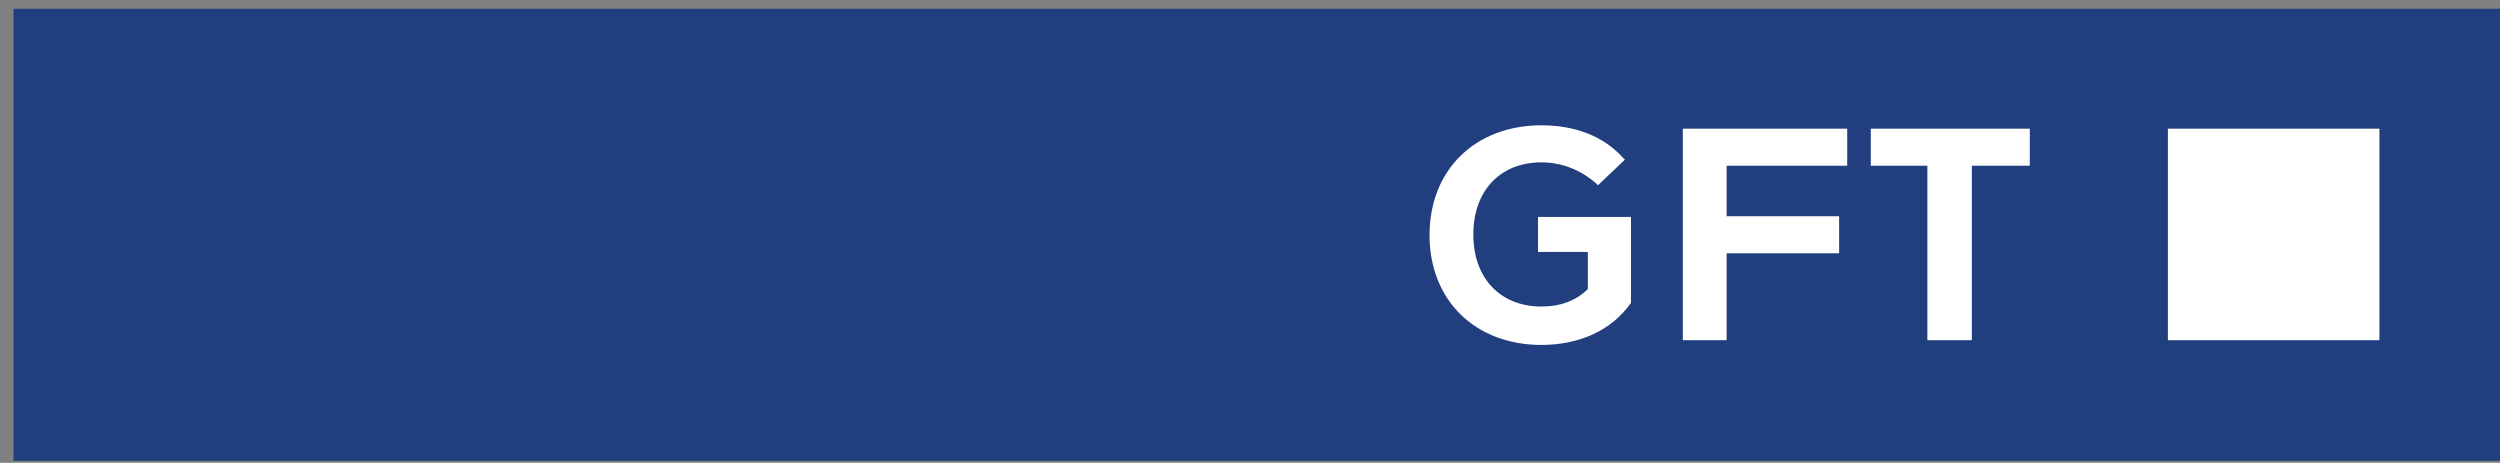 <?xml version="1.0" encoding="utf-8"?>
<!-- Generator: Adobe Illustrator 23.0.2, SVG Export Plug-In . SVG Version: 6.00 Build 0)  -->
<svg id="Layer_1" xmlns="http://www.w3.org/2000/svg" xmlns:xlink="http://www.w3.org/1999/xlink" x="0px" y="0px"
	 viewBox="0 0 371.1 68.7" style="enable-background:new 0 0 371.1 68.7;" xml:space="preserve">
<rect x="0" y="0" width="371.1" height="68.7" fill="#808080" stroke="none"/>
<style type="text/css">
	.st0{fill:#213E7F;}
	.st1{fill:#FFFFFF;}
	.st2{fill:none;}
</style>
<g>
	<rect x="2" y="1.3" class="st0" width="369.1" height="67.1"/>
	<rect x="321.8" y="19.1" class="st1" width="31.4" height="31.4"/>
	<path class="st1" d="M228.3,32v5.4h7.4v5.5c-1.7,1.7-4,2.6-6.9,2.6c-6,0-10.1-4.1-10.1-10.7s4.1-10.7,10.1-10.7
		c3,0,5.8,1.1,8.1,3.1l0.3,0.3l4-3.8l-0.3-0.3c-2.9-3.2-7.1-4.8-12.1-4.8c-9.7,0-16.6,6.5-16.6,16.3c0,9.8,6.9,16.3,16.6,16.3
		c5.7,0,10.4-2.2,13.2-6.1l0.1-0.1V32.2h-13.8V32z"/>
	<rect x="2" y="1.3" class="st2" width="369.1" height="67.1"/>
	<polygon class="st1" points="274.2,24.6 274.2,19.1 249.8,19.1 249.8,50.5 256.3,50.5 256.3,37.6 273,37.6 273,32.1 256.3,32.1 
		256.3,24.6 	"/>
	<polygon class="st1" points="277.7,19.1 277.7,24.6 286.1,24.6 286.1,50.5 292.7,50.5 292.7,24.6 301.3,24.6 301.3,19.1 	"/>
</g>
</svg>
